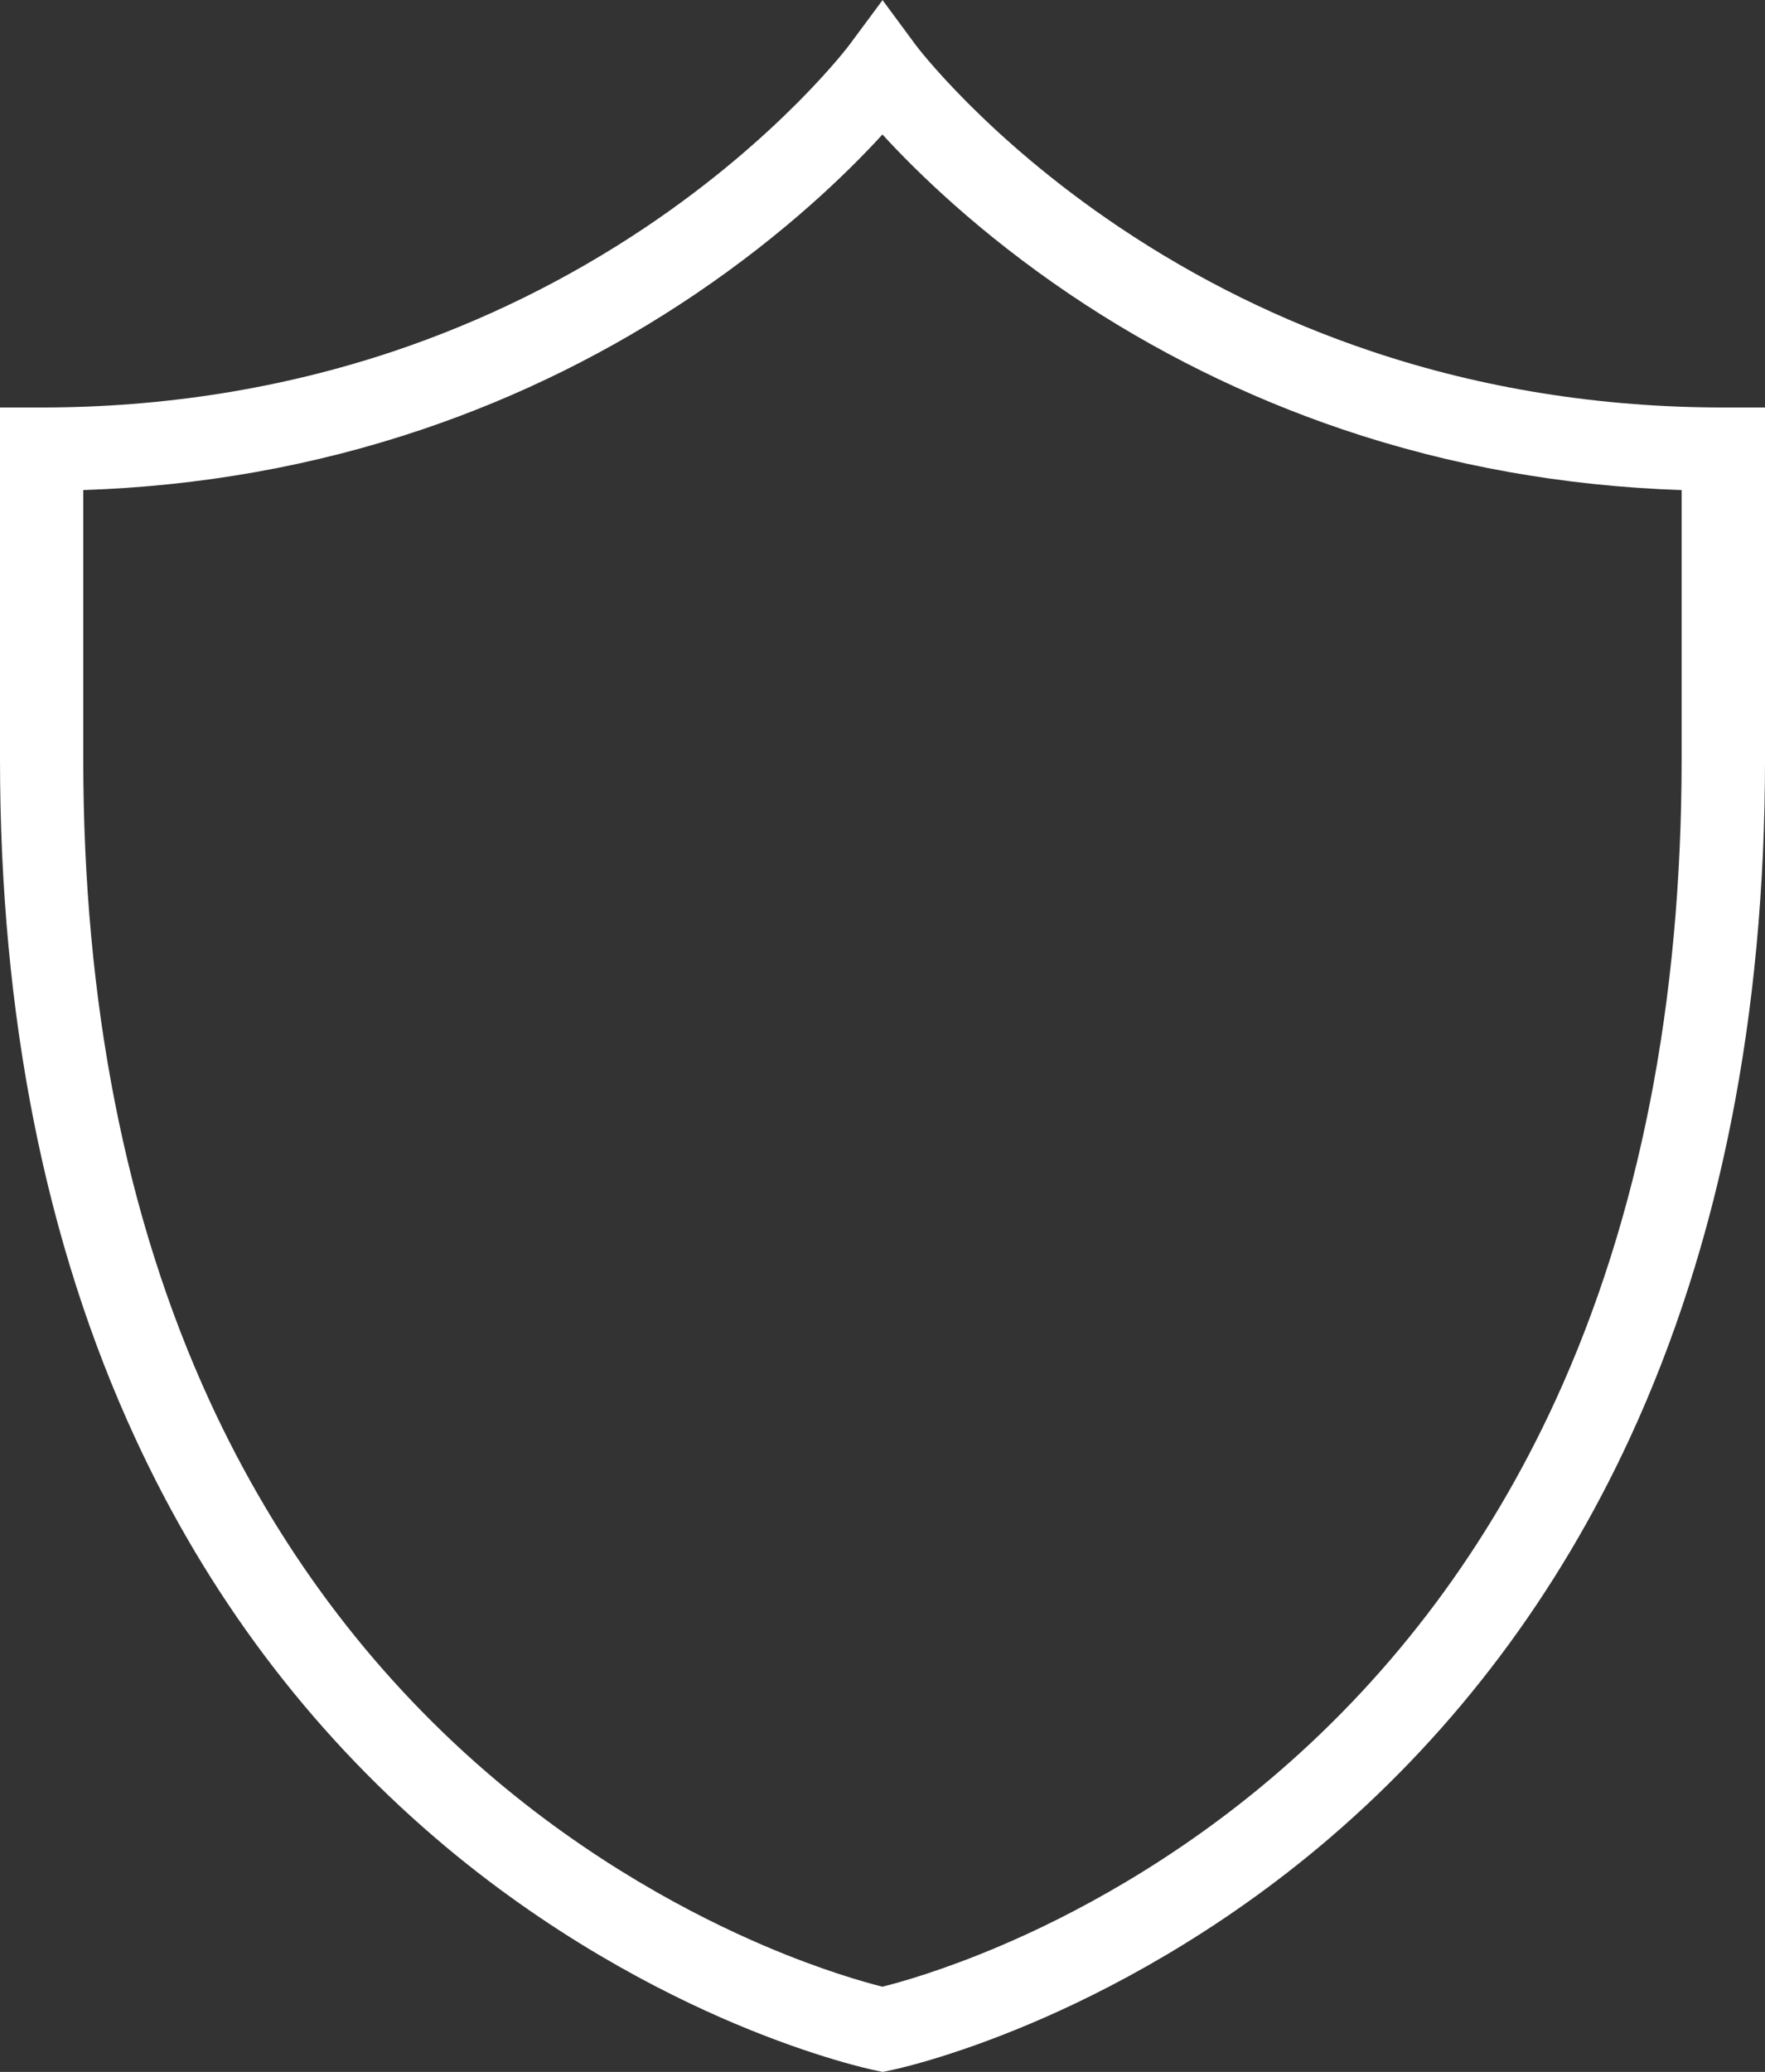 <svg xmlns="http://www.w3.org/2000/svg" id="Calque_2" data-name="Calque 2" viewBox="0 0 149.65 175.62"><rect x="0" y="0" width="149.65" height="175.62" fill="#333333" stroke="none"/><defs><style>      .cls-1 {        fill: #fff;      }    </style></defs><g id="Calque_1-2" data-name="Calque 1"><path class="cls-1" d="M74.83,175.62l-.71-.15c-.2-.04-4.88-1.02-11.81-3.94-6.33-2.67-15.88-7.58-25.43-15.77-10.74-9.21-19.29-20.59-25.41-33.85C3.86,105.47,0,86.1,0,64.36v-29.82h3.53c10.38,0,20.42-1.61,29.86-4.77,7.56-2.54,14.75-6.08,21.37-10.52,11.34-7.61,17.17-15.33,17.23-15.41l2.84-3.83,2.83,3.83c.05.07,5.89,7.8,17.23,15.41,6.63,4.45,13.82,7.99,21.37,10.52,9.43,3.17,19.48,4.77,29.86,4.77h3.53v29.82c0,21.74-3.86,41.11-11.47,57.56-6.13,13.25-14.68,24.64-25.41,33.85-9.55,8.19-19.1,13.1-25.43,15.77-6.93,2.93-11.61,3.9-11.81,3.94l-.71.15ZM7.06,41.54v22.82c0,20.61,3.6,38.91,10.71,54.38,5.66,12.31,13.54,22.88,23.44,31.44,8.83,7.63,17.68,12.22,23.55,14.73,4.89,2.09,8.58,3.12,10.06,3.49,1.48-.37,5.17-1.4,10.06-3.49,5.87-2.5,14.71-7.09,23.55-14.73,9.9-8.55,17.78-19.13,23.44-31.44,7.11-15.47,10.71-33.77,10.71-54.38v-22.82c-9.97-.33-19.63-2.06-28.77-5.15-8.18-2.77-15.96-6.62-23.13-11.46-7.62-5.15-12.9-10.3-15.86-13.53-2.96,3.24-8.24,8.38-15.86,13.53-7.16,4.84-14.95,8.7-23.13,11.46-9.14,3.09-18.8,4.82-28.77,5.15Z"></path></g></svg>